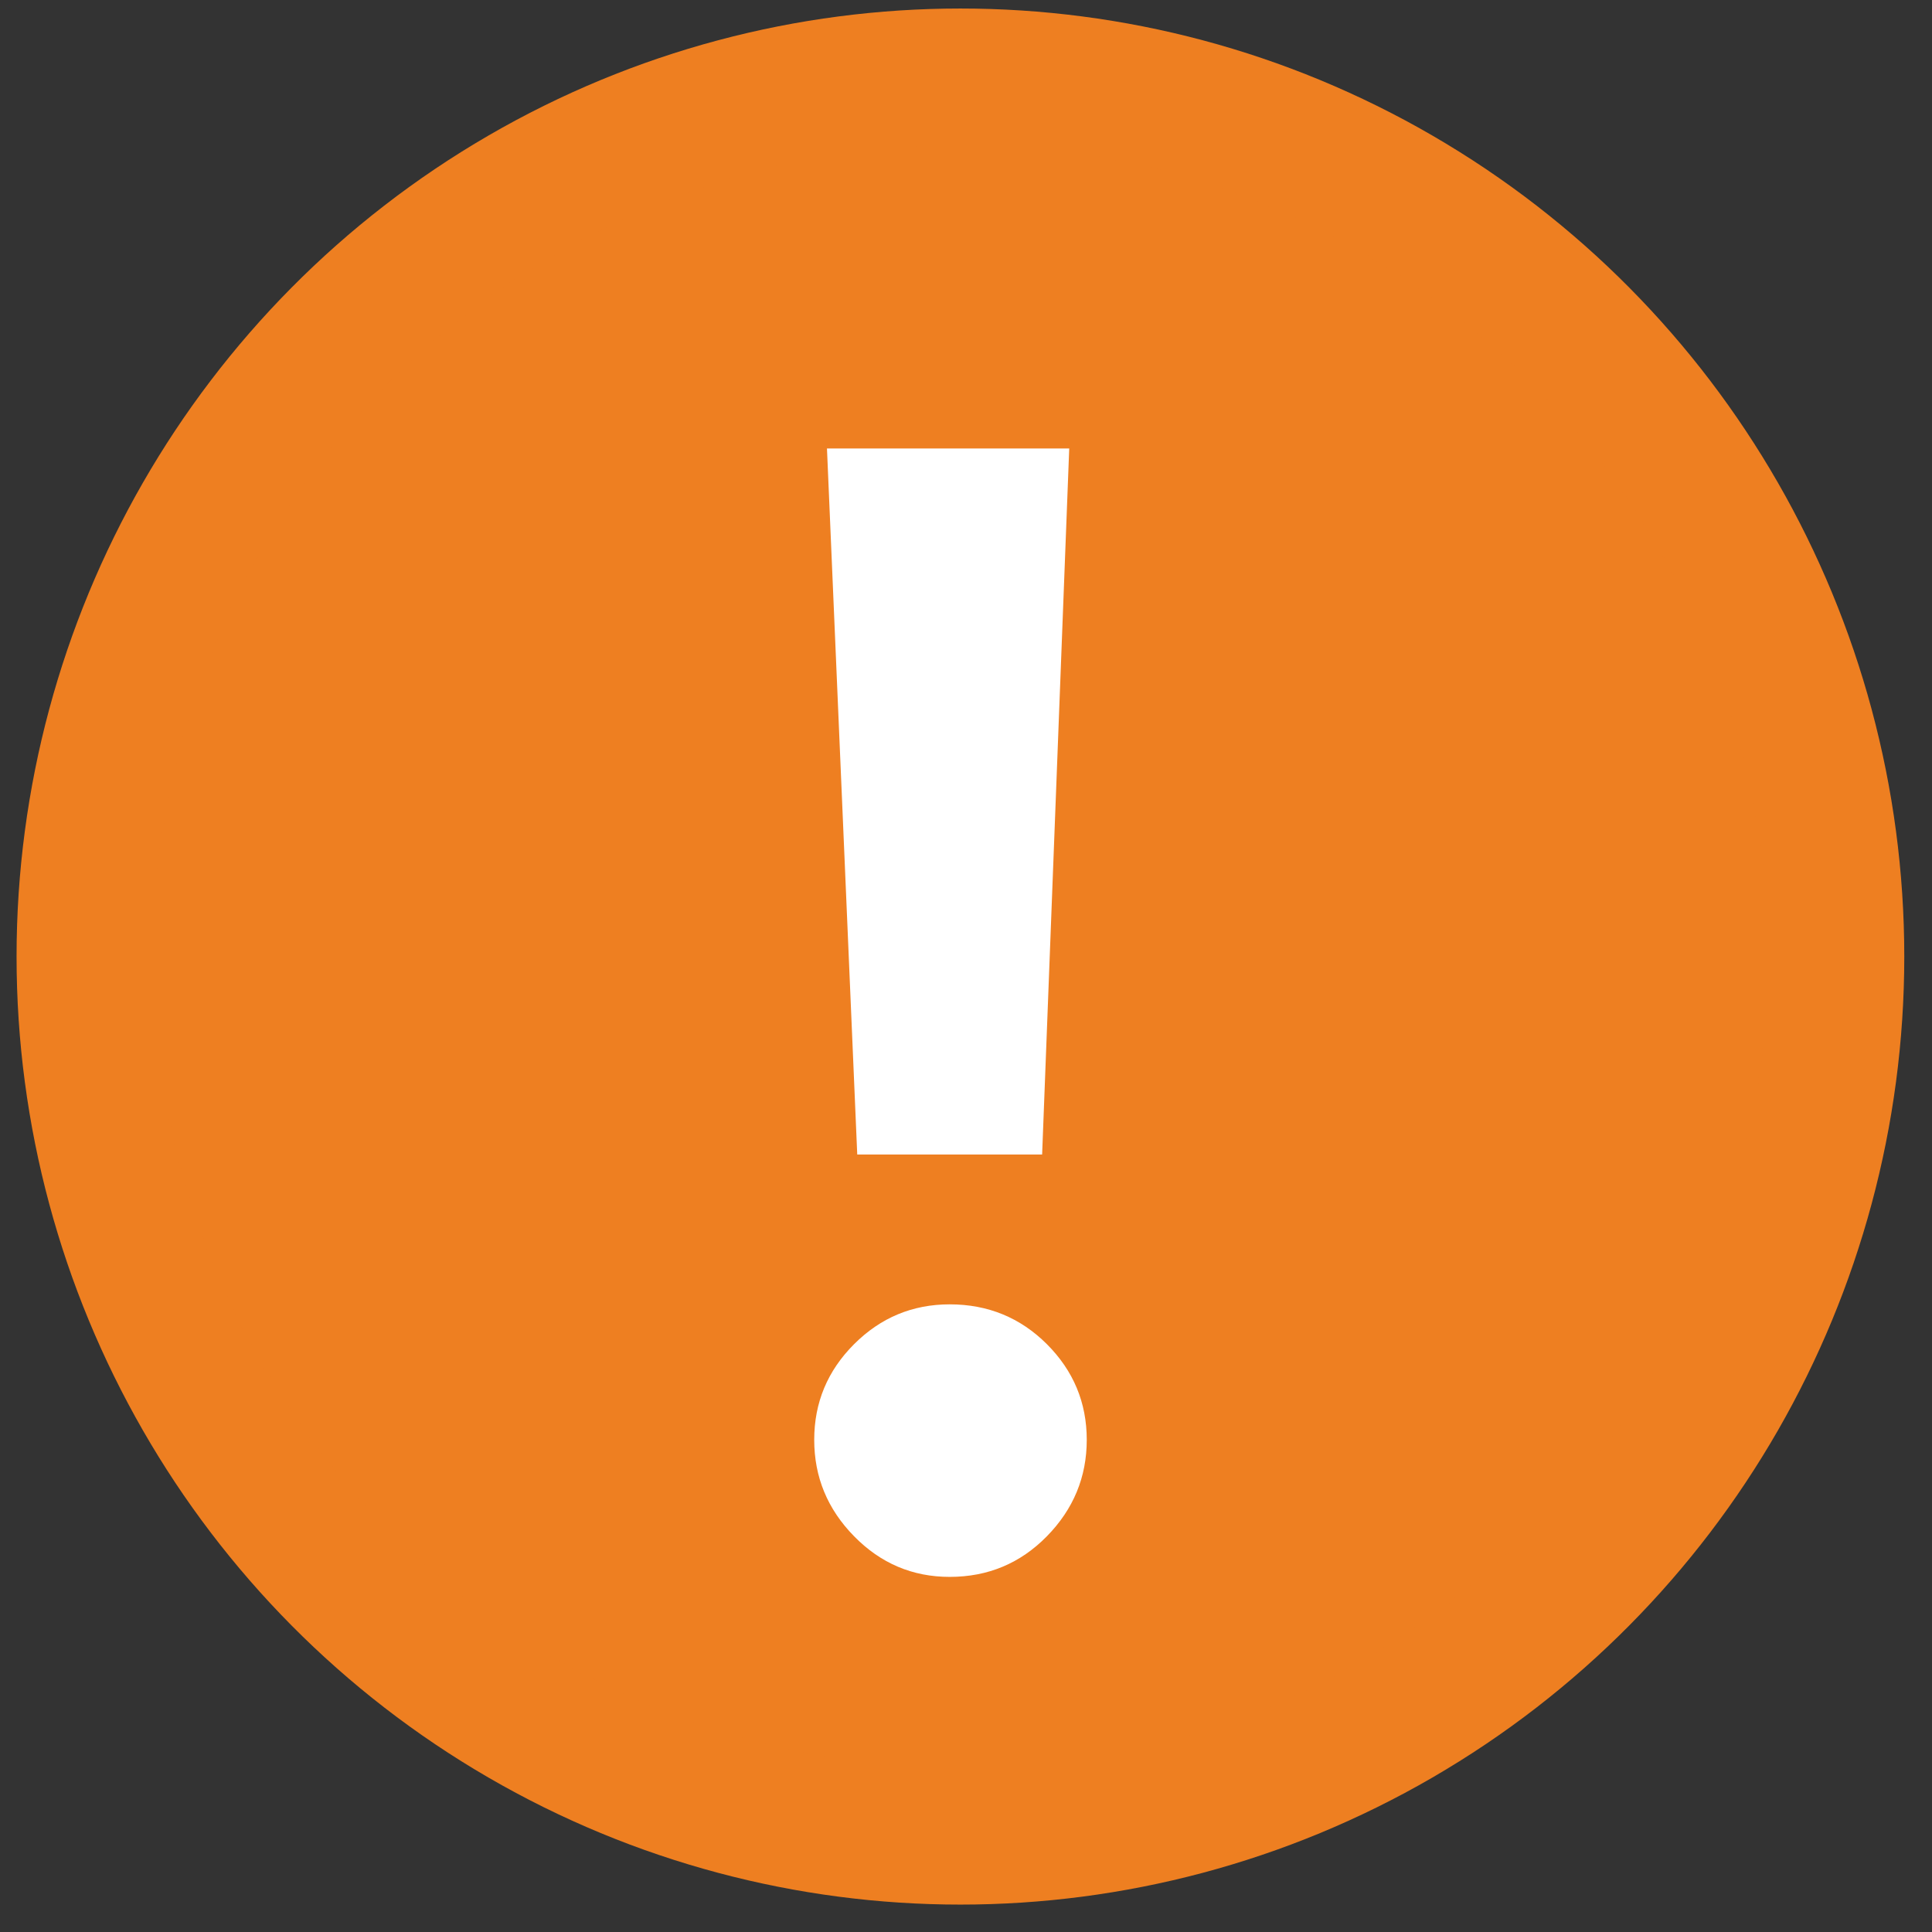 <?xml version="1.0" encoding="utf-8"?>
<!-- Generator: Adobe Illustrator 16.0.4, SVG Export Plug-In . SVG Version: 6.00 Build 0)  -->
<!DOCTYPE svg PUBLIC "-//W3C//DTD SVG 1.1//EN" "http://www.w3.org/Graphics/SVG/1.1/DTD/svg11.dtd">
<svg version="1.1" id="Ebene_1" xmlns="http://www.w3.org/2000/svg" xmlns:xlink="http://www.w3.org/1999/xlink" x="0px" y="0px"
	 width="552.756px" height="552.756px" viewBox="0 0 552.756 552.756" enable-background="new 0 0 552.756 552.756"
	 xml:space="preserve">
<rect x="0" y="0" width="552.756" height="552.756" fill="#333333" stroke="none"/>
<ellipse fill="#EE7F21" stroke="#EE7F21" stroke-width="39" stroke-miterlimit="10" cx="274.782" cy="273.675" rx="250.543" ry="251.739"/>
<path fill="none" stroke="#FFFFFF" stroke-width="39" stroke-linecap="round" stroke-miterlimit="10" d="M274.782,286.541"/>
<path fill="none" stroke="#FFFFFF" stroke-width="39" stroke-linecap="round" stroke-miterlimit="10" d="M274.782,124.062"/>
<path fill="none" stroke="#FFFFFF" stroke-width="39" stroke-linecap="round" stroke-miterlimit="10" d="M360.344,366.236"/>
<path fill="none" stroke="#FFFFFF" stroke-width="39" stroke-linecap="round" stroke-miterlimit="10" d="M274.782,286.541"/>
<g>
	<path fill="#FFFFFF" d="M299.528,384.581c7.594,7.603,11.398,16.723,11.398,27.36c0,10.645-3.805,19.836-11.398,27.588
		c-7.604,7.752-16.873,11.628-27.816,11.628c-10.645,0-19.765-3.876-27.36-11.628c-7.602-7.752-11.4-16.943-11.4-27.588
		c0-10.638,3.798-19.758,11.4-27.36c7.595-7.595,16.715-11.399,27.36-11.399C282.655,373.182,291.925,376.986,299.528,384.581z
		 M305.911,128.31l-7.752,202.008h-52.896L236.6,128.31H305.911z"/>
</g>
</svg>
